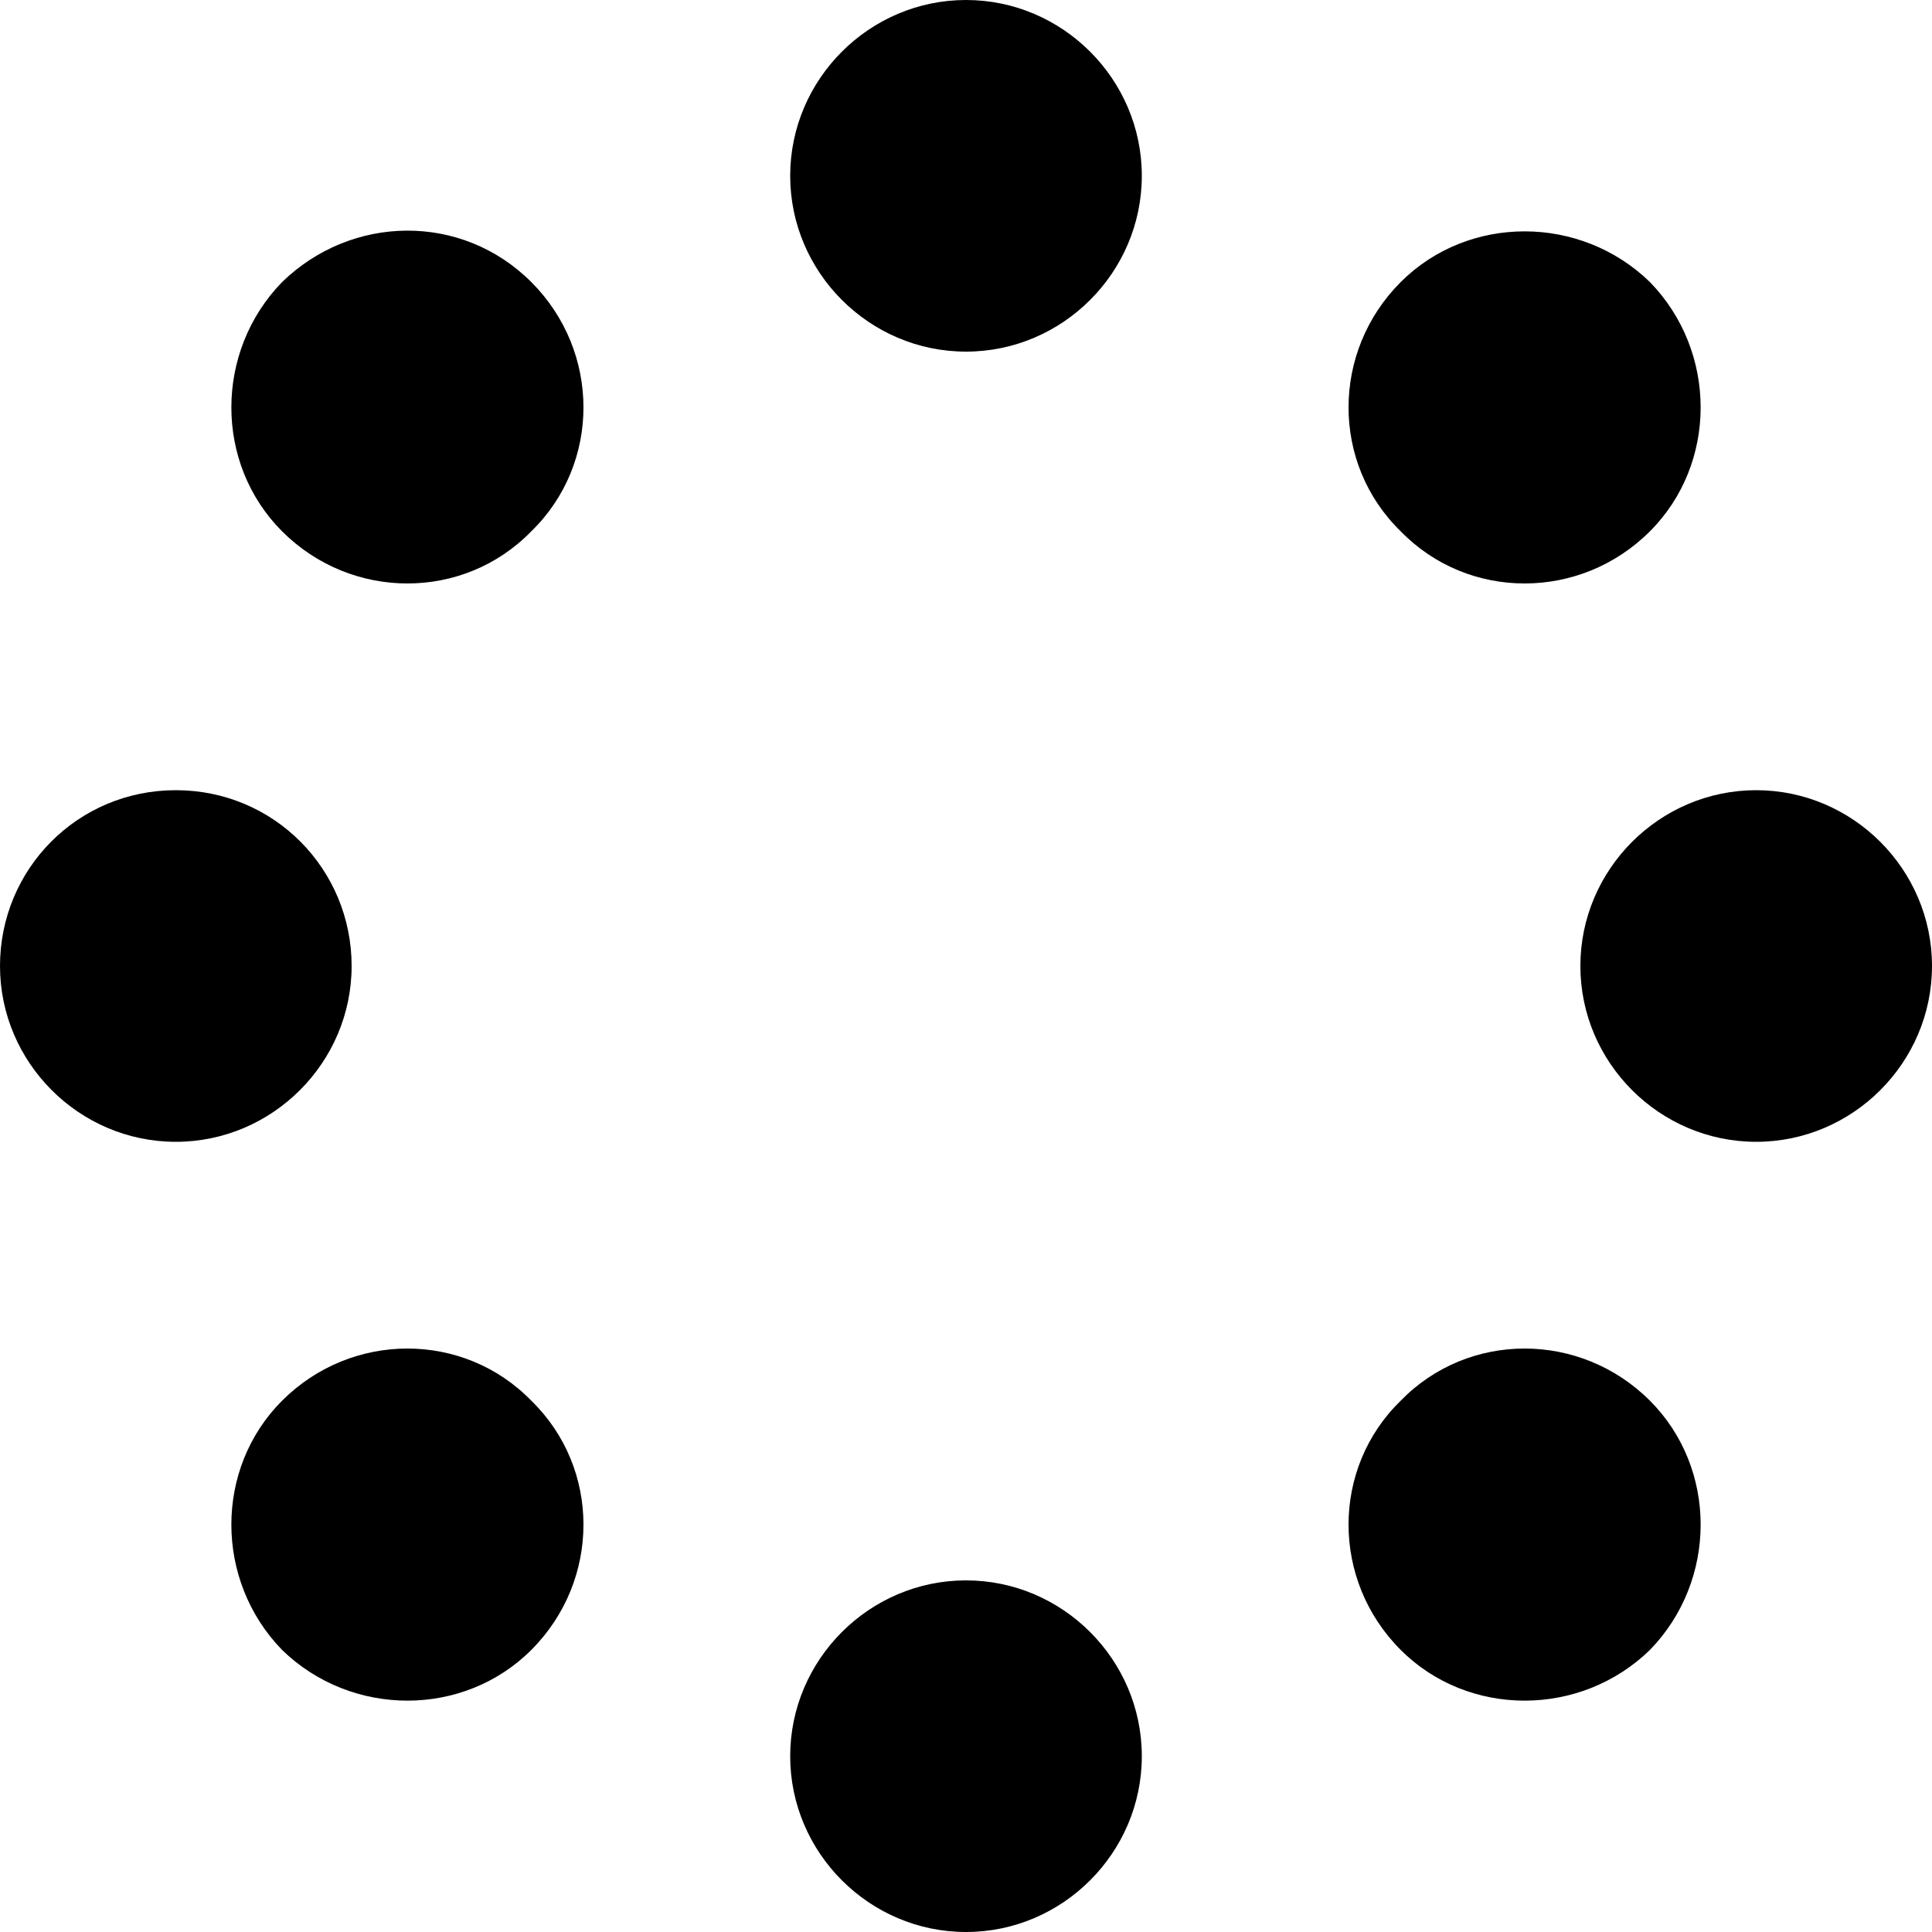 <svg width="64" height="64" viewBox="0 0 1000 1000" xmlns="http://www.w3.org/2000/svg"><path d="M500 0c-50 0-91 41-91 91s41 91 91 91 91-41 91-91-41-91-91-91zm0 818c-50 0-91 41-91 91s41 91 91 91 91-41 91-91-41-91-91-91zm409-409c-50 0-91 41-91 91s41 91 91 91 91-41 91-91-41-91-91-91zm-727 91c0-50-40-91-91-91S0 450 0 500s41 91 91 91 91-41 91-91zm672-225c35-35 35-93 0-129-36-35-94-35-129 0-36 36-36 94 0 129 35 36 93 36 129 0zM146 725c-35 35-35 93 0 129 36 35 94 35 129 0 36-36 36-94 0-129-35-36-93-36-129 0zm579 0c-36 35-36 93 0 129 35 35 93 35 129 0 35-36 35-94 0-129-36-36-94-36-129 0zM275 275c36-35 36-93 0-129s-93-35-129 0c-35 36-35 94 0 129 36 36 94 36 129 0z"/></svg>
